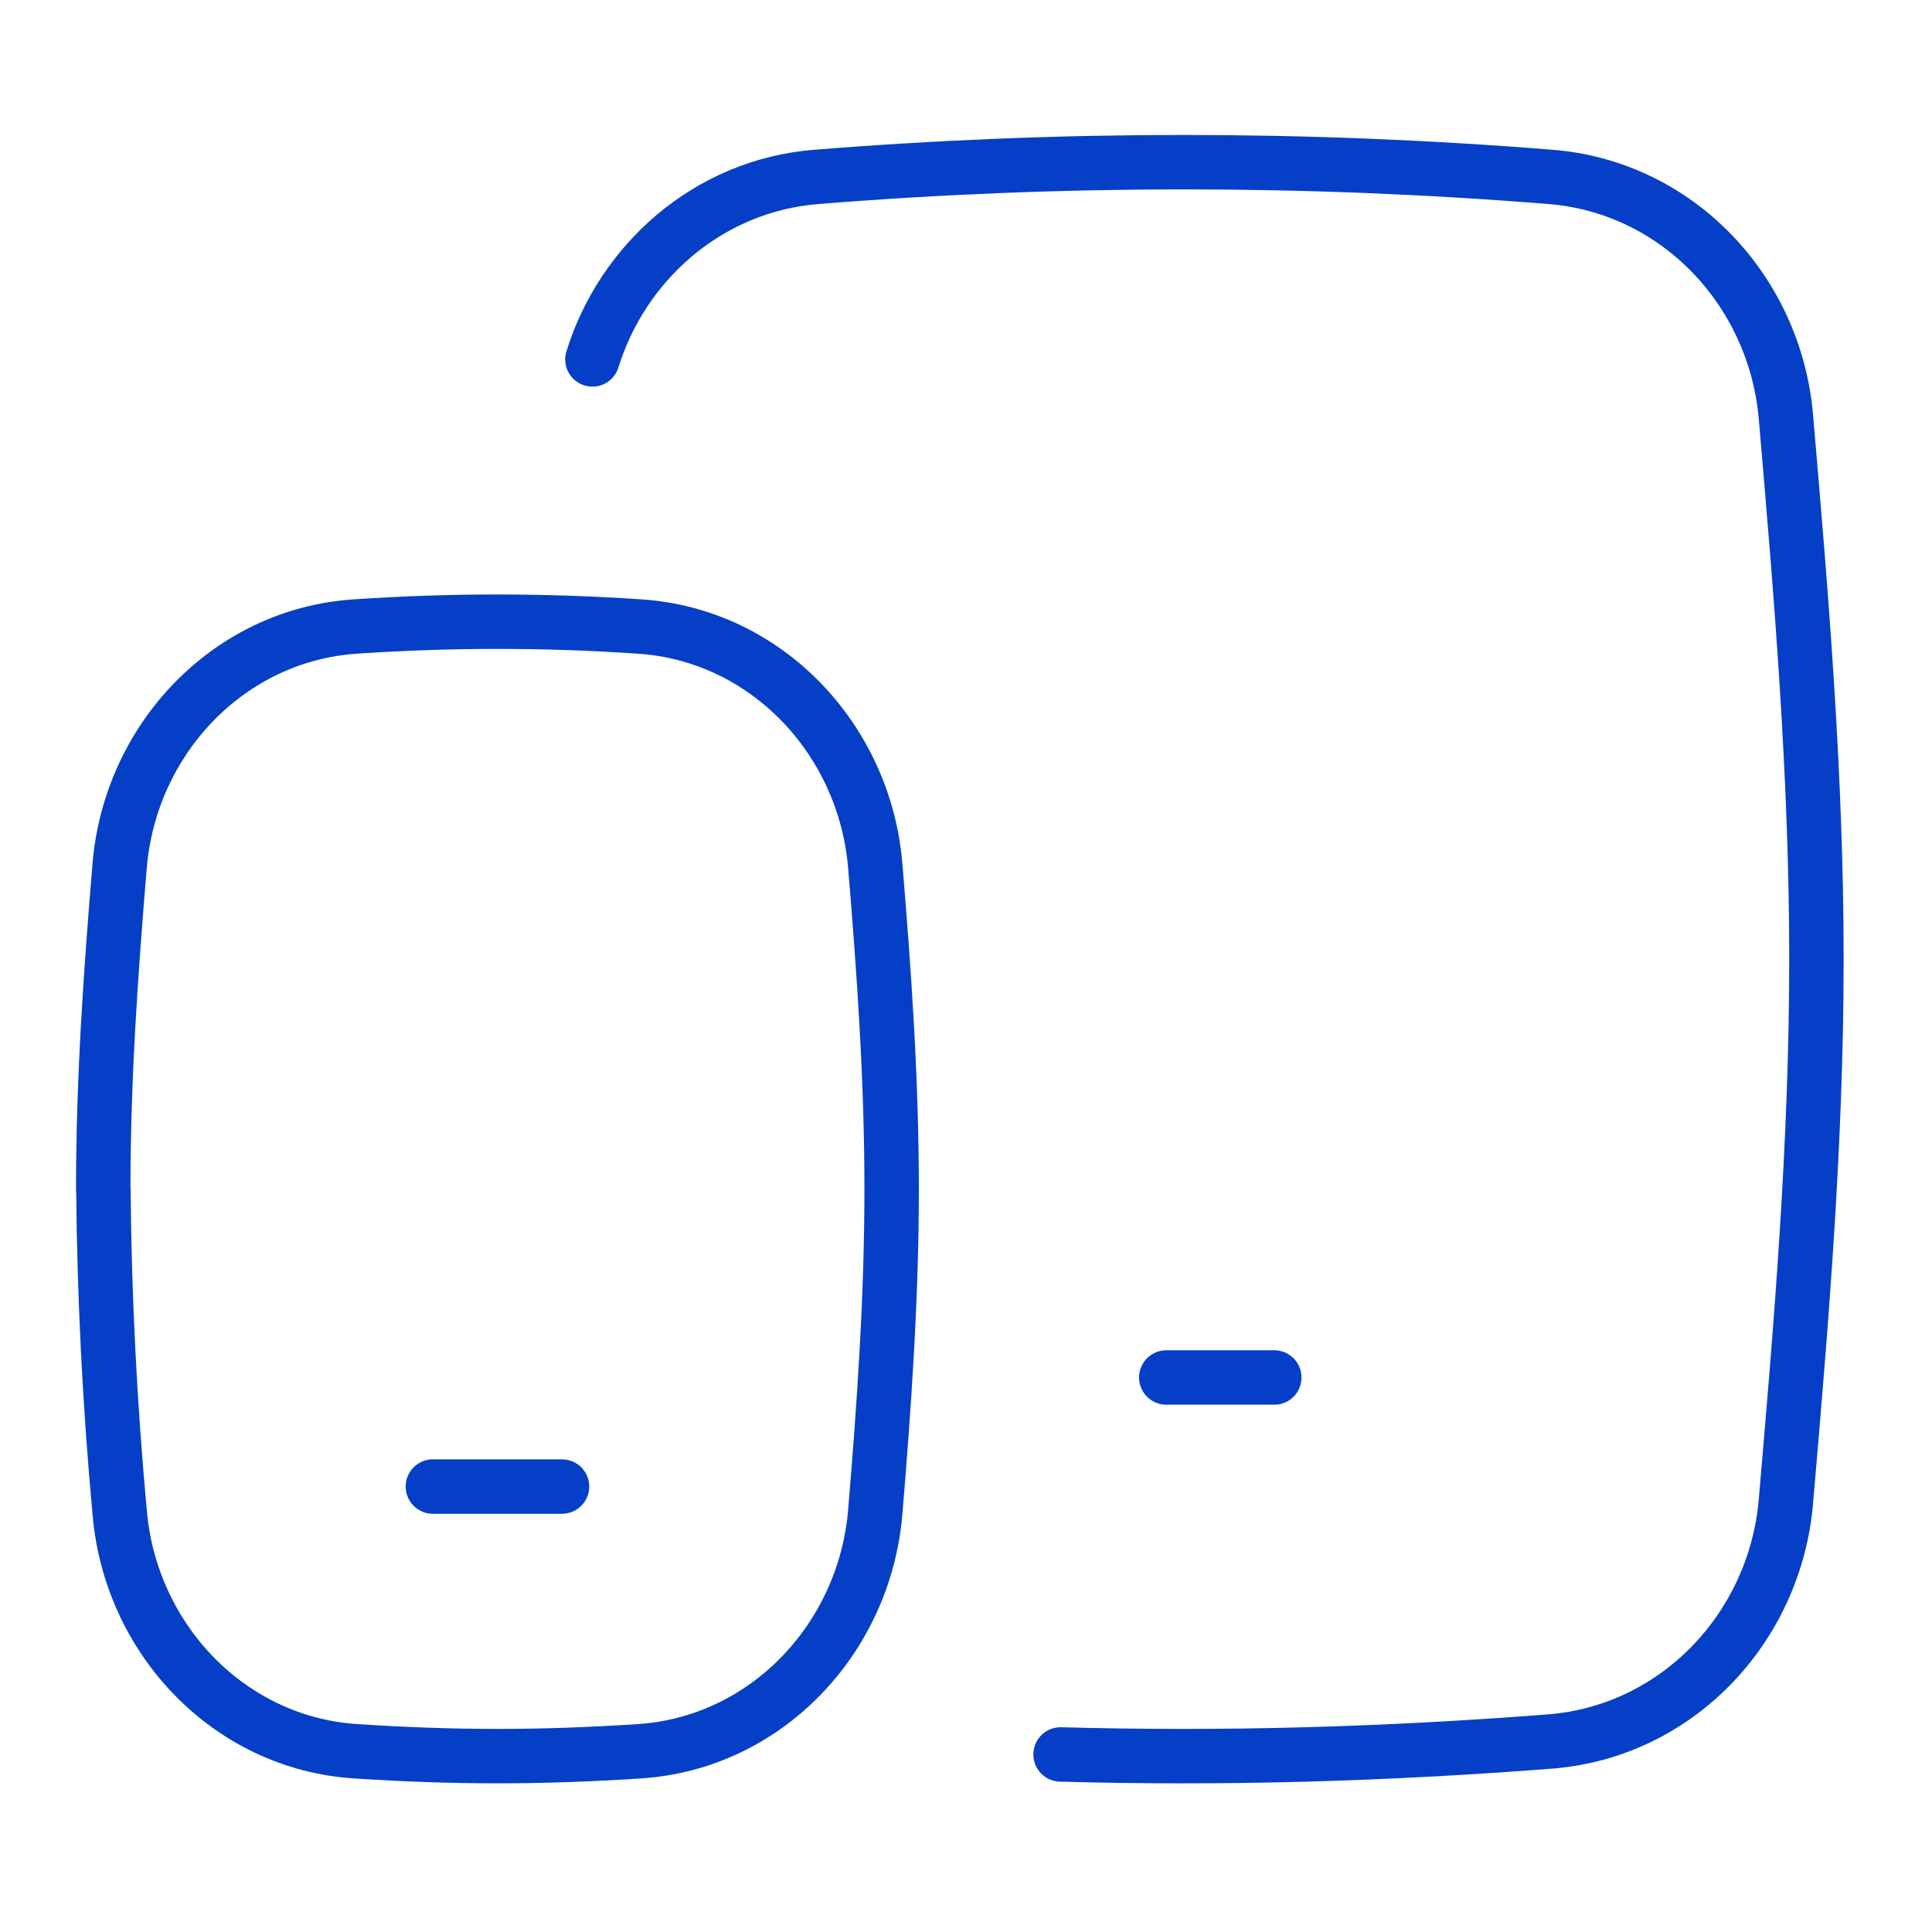 <svg width="71" height="71" viewBox="0 0 71 71" fill="none" xmlns="http://www.w3.org/2000/svg">
<path d="M38.975 64.475C44.949 64.64 50.826 64.475 56.97 63.999C61.623 63.63 65.228 59.836 65.631 55.183C66.184 48.748 66.753 42.084 66.753 35.249C66.753 28.416 66.184 21.747 65.631 15.316C65.228 10.663 61.623 6.864 56.97 6.5C47.999 5.78 38.984 5.78 30.013 6.5C28.022 6.655 26.225 7.442 24.782 8.657C23.366 9.856 22.321 11.435 21.771 13.208" stroke="#053FC7" stroke-width="2" stroke-linecap="round" stroke-linejoin="round"/>
<path d="M42.86 50.622H46.829" stroke="#053FC7" stroke-width="2" stroke-linecap="round" stroke-linejoin="round"/>
<path d="M3.794 43.691C3.794 39.64 4.076 35.672 4.397 31.816C4.785 27.162 8.409 23.325 13.067 23.024C16.539 22.788 20.023 22.788 23.495 23.024C28.158 23.325 31.776 27.162 32.165 31.816C32.486 35.672 32.767 39.64 32.767 43.691C32.767 47.742 32.486 51.706 32.165 55.567C31.776 60.22 28.153 64.057 23.495 64.358C19.867 64.596 16.695 64.596 13.067 64.358C8.409 64.057 4.785 60.22 4.397 55.567C4.032 51.618 3.833 47.656 3.799 43.691H3.794Z" stroke="#053FC7" stroke-width="2" stroke-linecap="round" stroke-linejoin="round"/>
<path d="M15.908 54.63H20.654" stroke="#053FC7" stroke-width="2" stroke-linecap="round" stroke-linejoin="round"/>
</svg>
